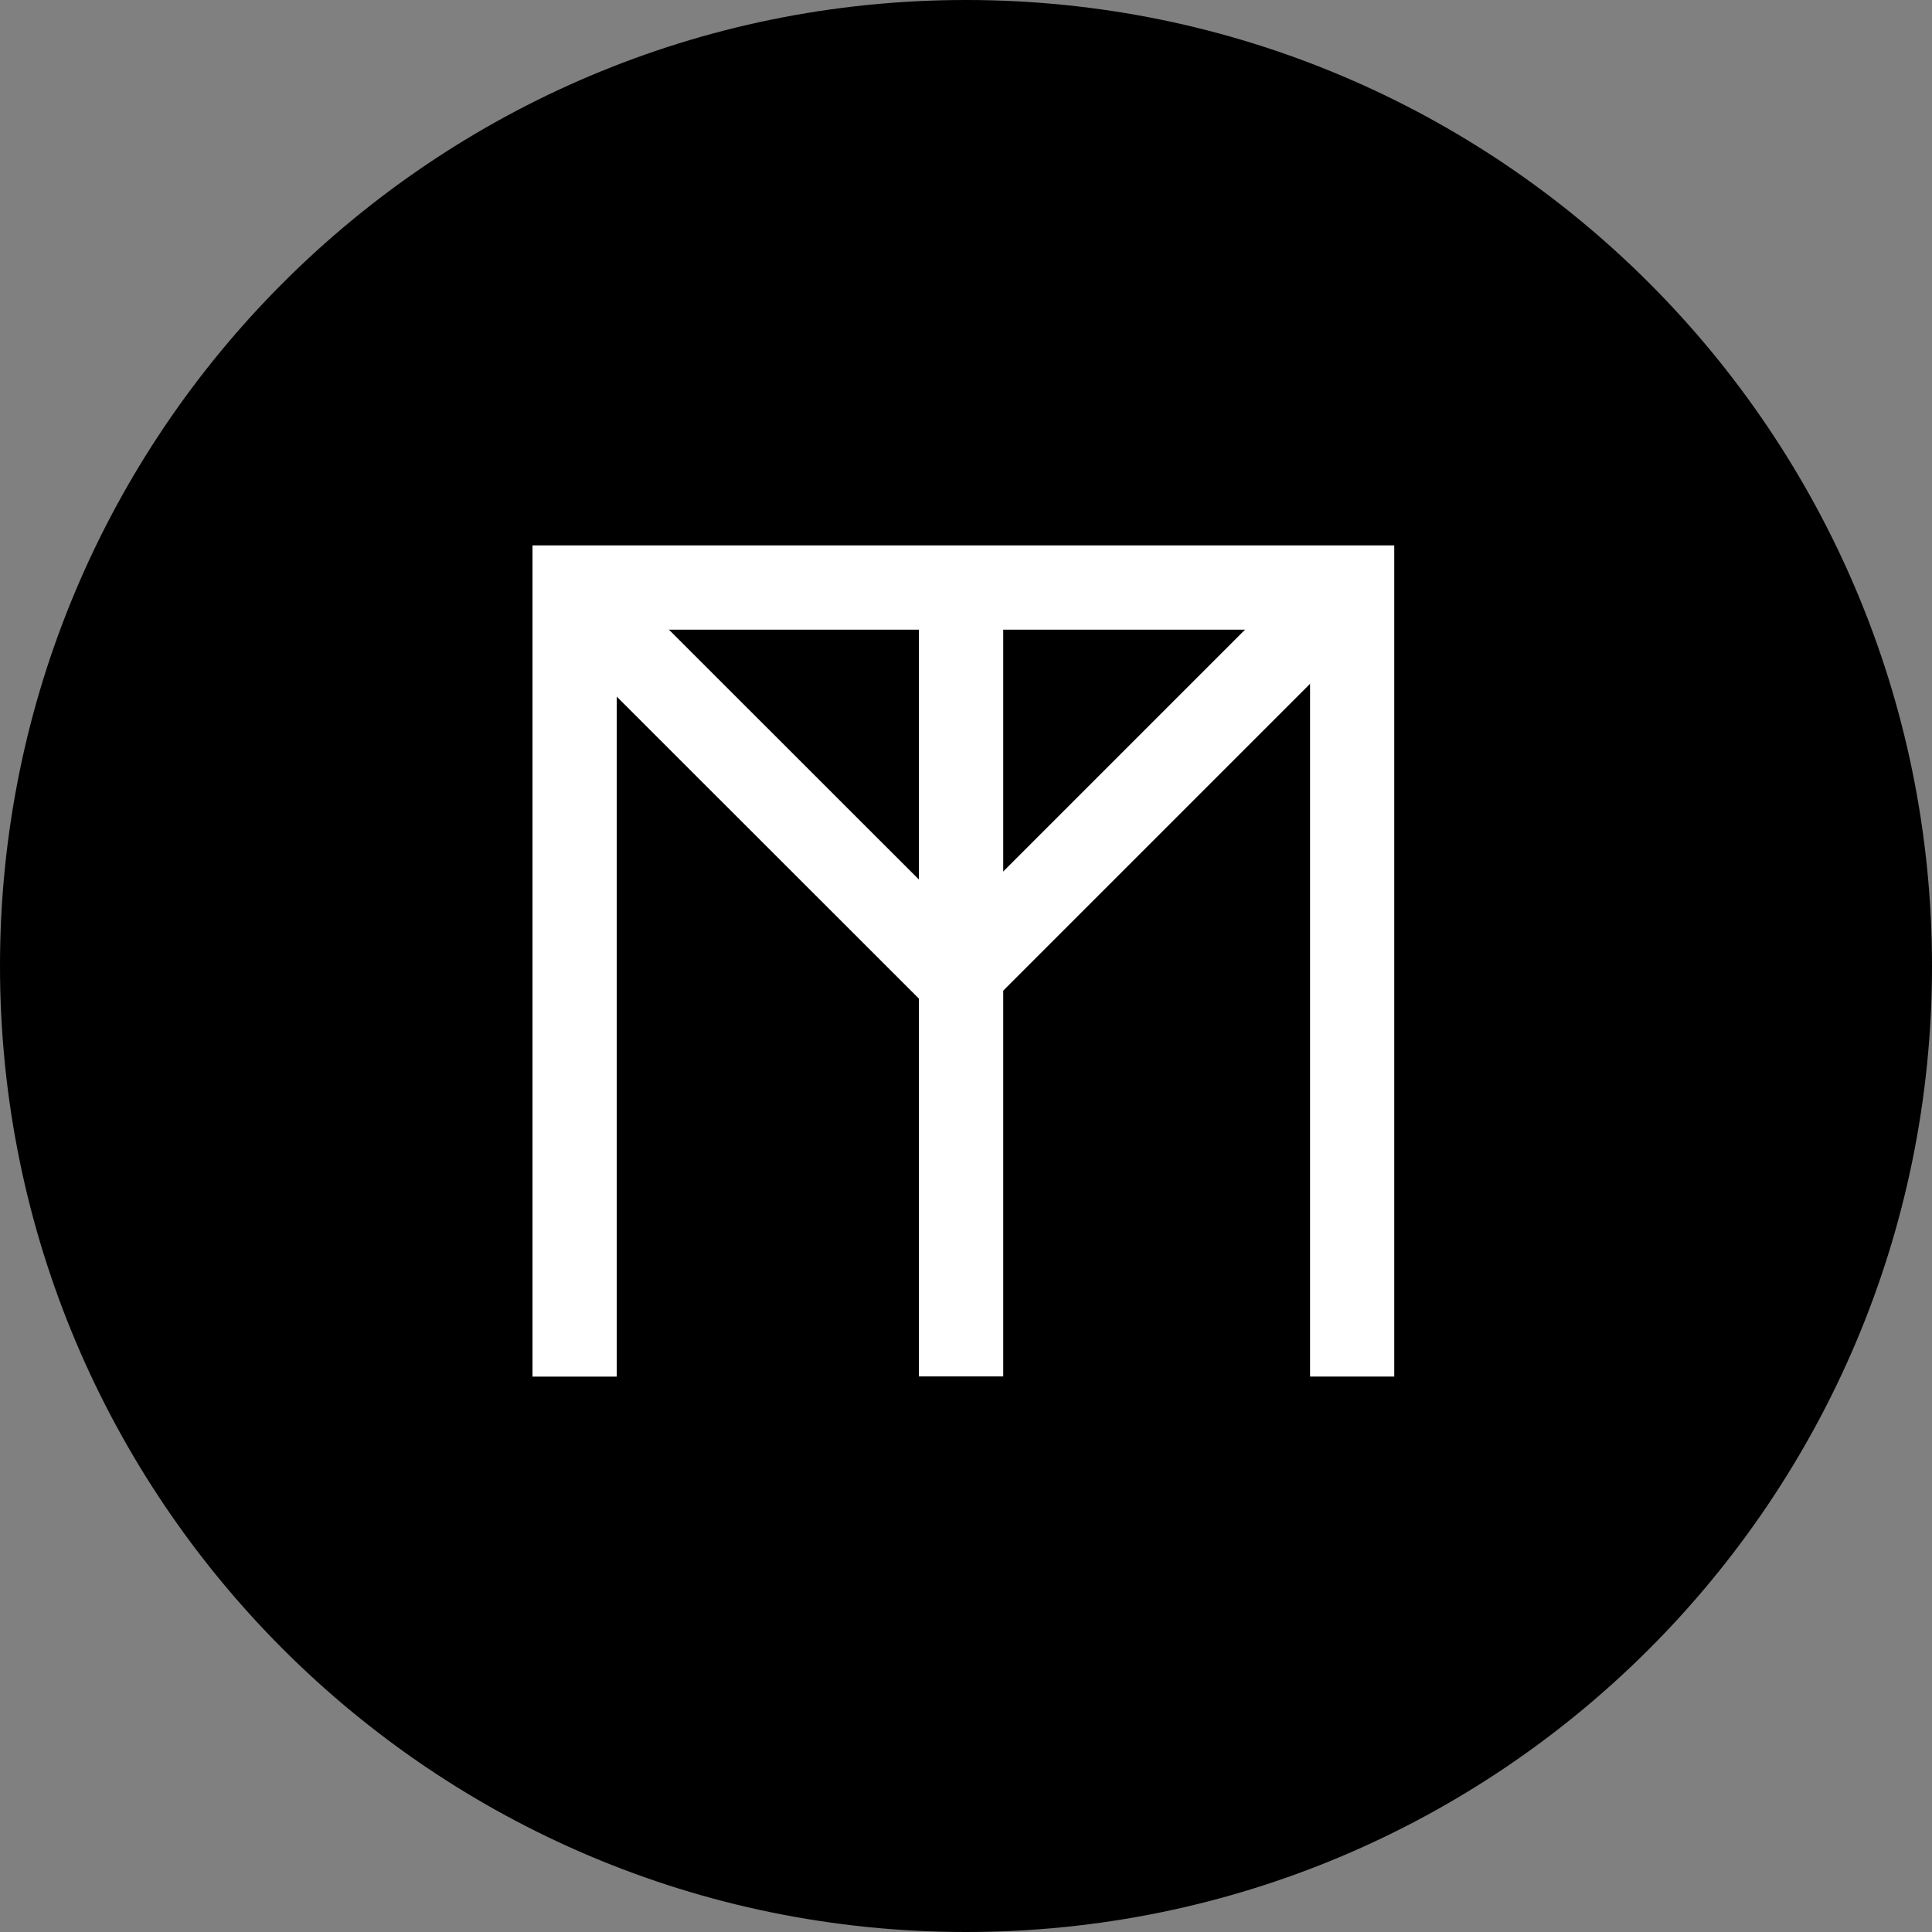 <svg xmlns="http://www.w3.org/2000/svg" width="96" height="96" viewBox="0 0 48 48"><rect x="0" y="0" width="48" height="48" fill="#808080" stroke="none"/><g><g><g><path d="M48 24c0 13.256-10.745 24-24 24S0 37.256 0 24 10.745 0 24 0s24 10.744 24 24z"/></g><g><path fill="#fff" d="M24.465 23.486l-9.281-9.277-1.48 1.48 9.282 9.277z"/></g><g><path fill="#fff" d="M34.021 15.516l-1.48-1.48-9.279 9.279 1.48 1.48z"/></g><g><path fill="#fff" d="M34.64 34.2h-2.092V15.644H15.323v18.558H13.23V13.55h21.41z"/></g><g><path fill="#fff" d="M24.925 14.61H22.83v19.587h2.095z"/></g></g></g></svg>